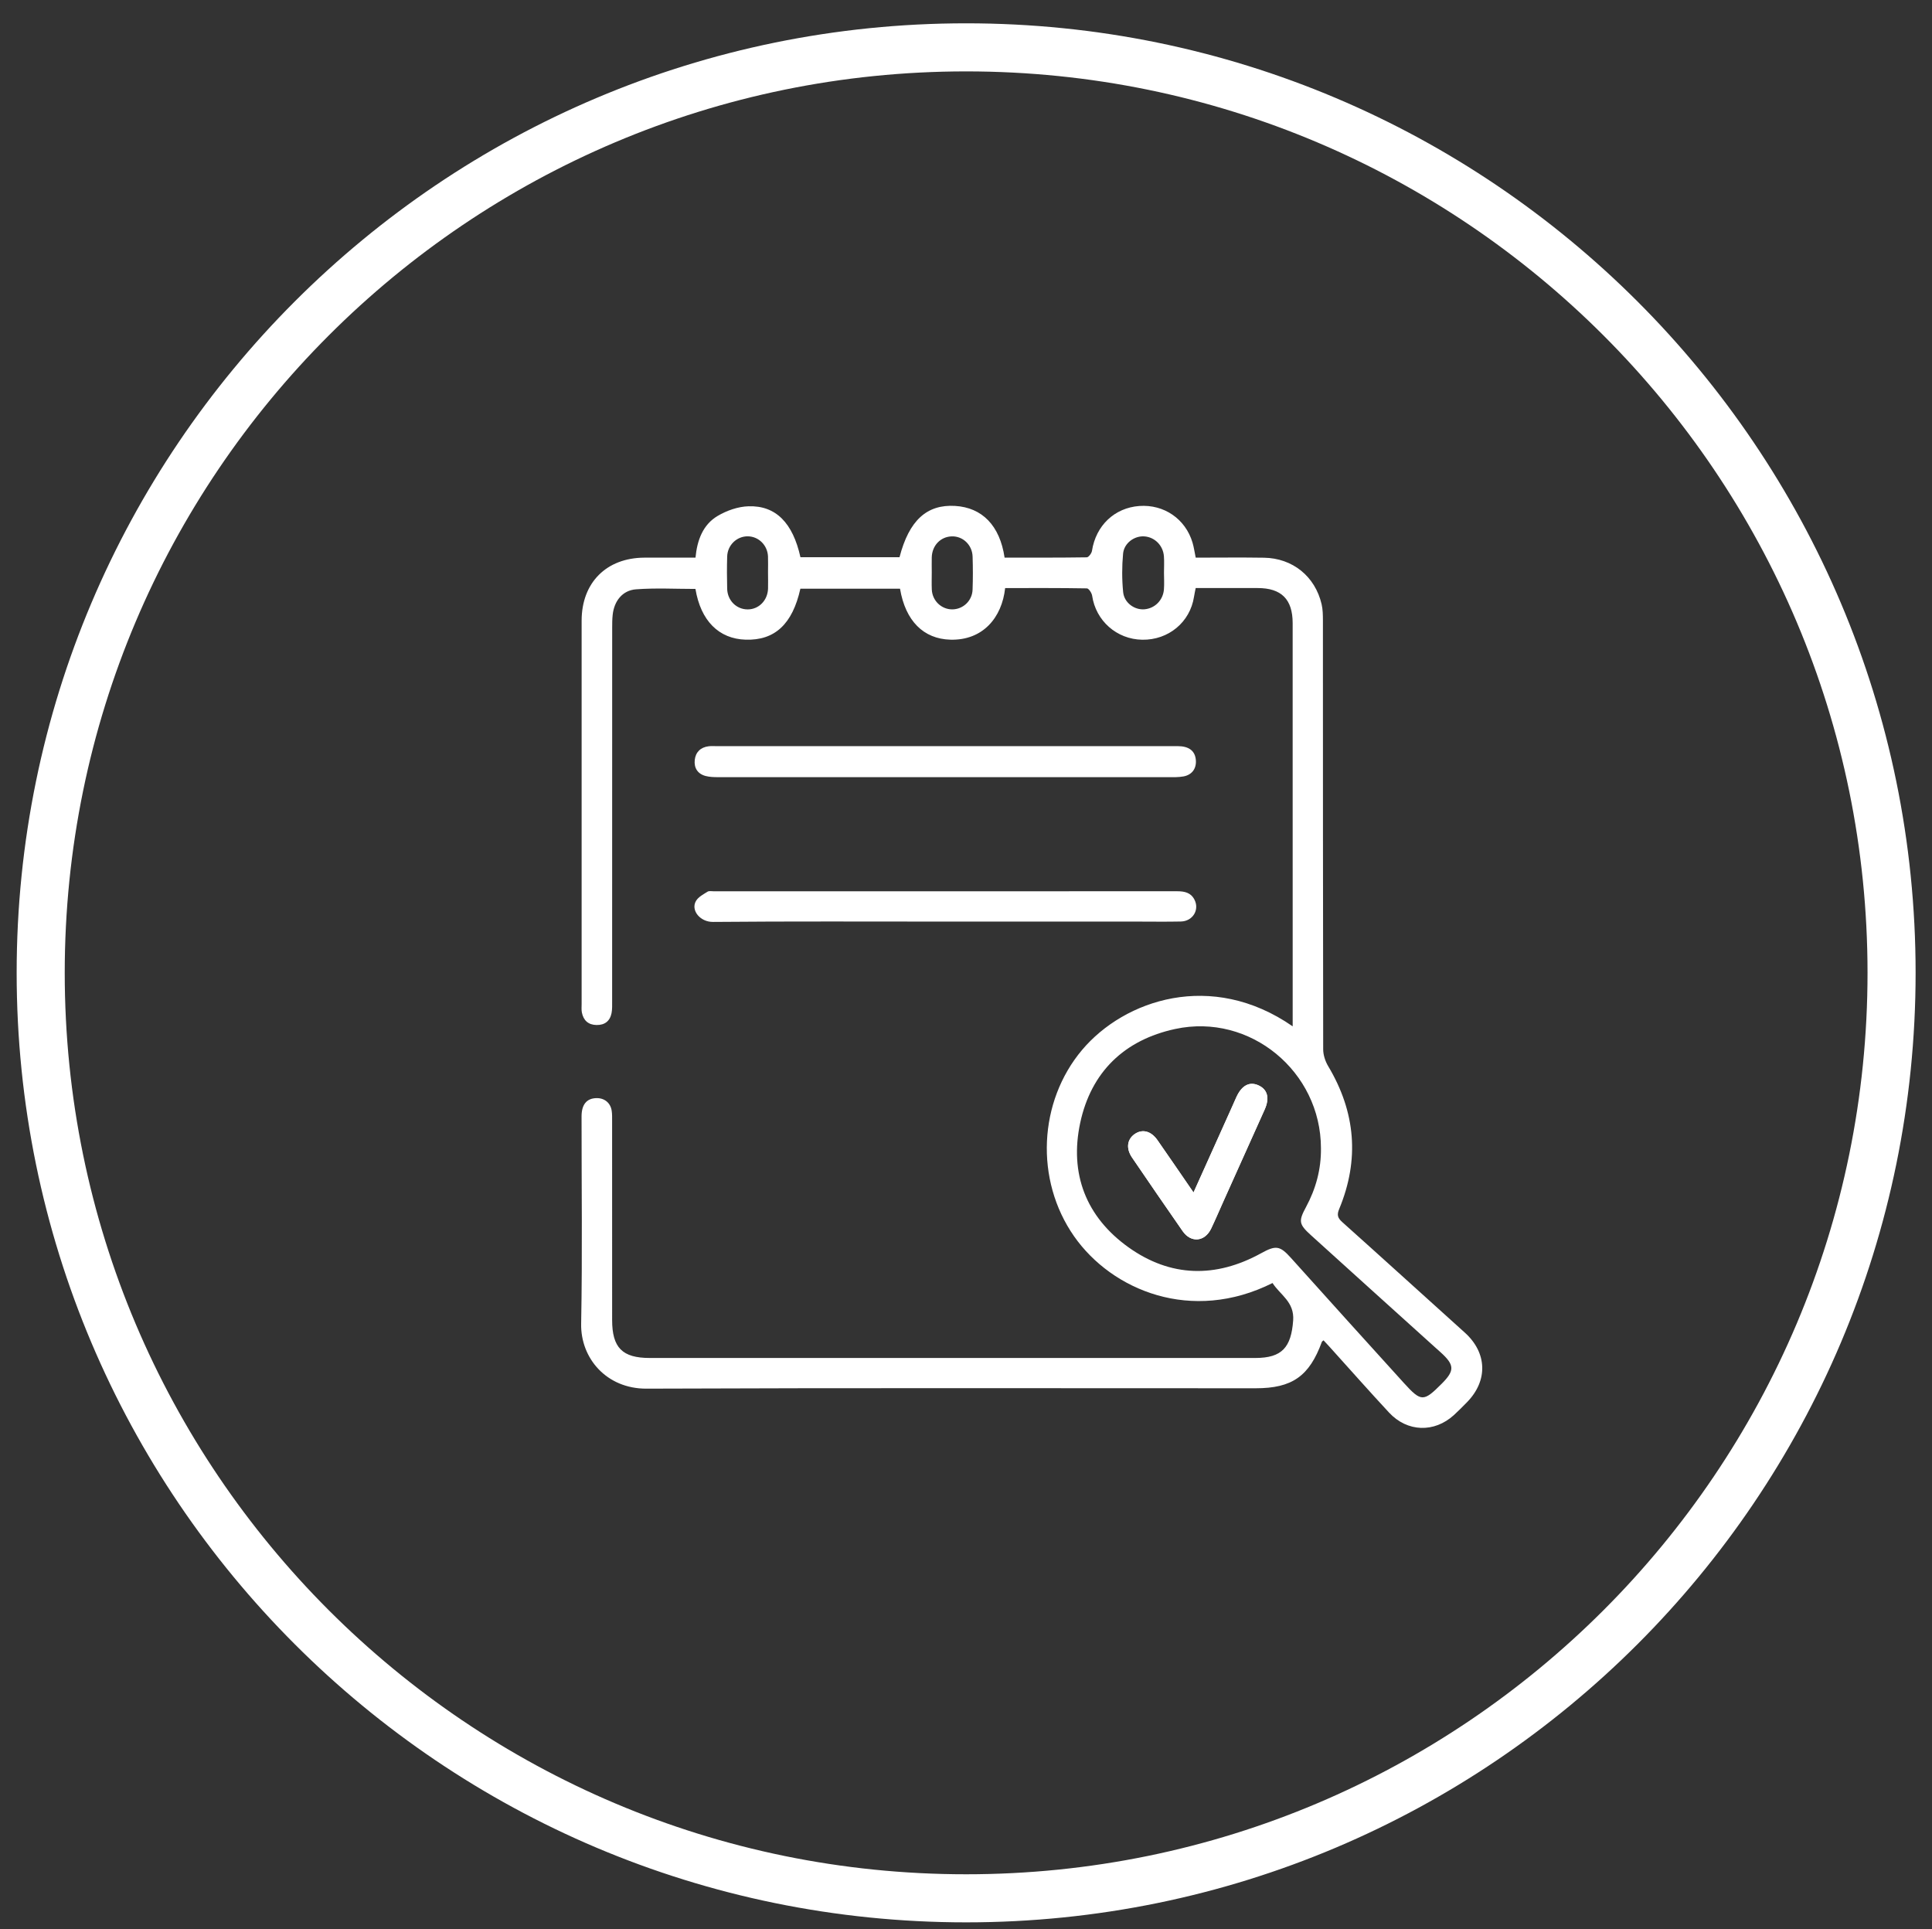 <?xml version="1.0" encoding="utf-8"?>
<!-- Generator: Adobe Illustrator 16.0.0, SVG Export Plug-In . SVG Version: 6.00 Build 0)  -->
<!DOCTYPE svg PUBLIC "-//W3C//DTD SVG 1.1//EN" "http://www.w3.org/Graphics/SVG/1.1/DTD/svg11.dtd">
<svg version="1.1" id="Layer_1" xmlns="http://www.w3.org/2000/svg" xmlns:xlink="http://www.w3.org/1999/xlink" x="0px" y="0px"
	 width="80.375px" height="80.25px" viewBox="0 0 80.375 80.25" enable-background="new 0 0 80.375 80.25" xml:space="preserve">
<rect x="0" y="0" width="80.375" height="80.25" fill="#333333" stroke="none"/>
<path fill="none" stroke="#FFFFFF" stroke-width="2" stroke-linecap="round" stroke-linejoin="round" stroke-miterlimit="10" d="
	M1.693,40.47c0-21.26,17.24-38.5,38.5-38.5c21.26,0,38.5,17.24,38.5,38.5c0,21.261-17.24,38.5-38.5,38.5
	C18.933,78.97,1.693,61.73,1.693,40.47z"/>
<g>
	<path fill-rule="evenodd" clip-rule="evenodd" fill="#FFFFFF" d="M41.793,23.197c1.148,0,2.283,0.005,3.419-0.012
		c0.075-0.001,0.2-0.166,0.216-0.268c0.162-1.052,0.936-1.793,1.973-1.868c1.025-0.073,1.918,0.539,2.21,1.523
		c0.058,0.193,0.085,0.395,0.133,0.626c0.955,0,1.898-0.012,2.841,0.003c1.191,0.019,2.125,0.776,2.396,1.932
		c0.052,0.22,0.054,0.456,0.055,0.684c0.002,5.944,0,11.888,0.011,17.833c0,0.236,0.086,0.498,0.208,0.703
		c1.14,1.906,1.311,3.885,0.459,5.938c-0.104,0.248-0.066,0.373,0.123,0.545c1.704,1.525,3.396,3.064,5.097,4.596
		c0.933,0.838,0.978,1.994,0.101,2.895c-0.179,0.182-0.357,0.365-0.546,0.537c-0.818,0.748-1.945,0.715-2.703-0.102
		c-0.834-0.898-1.646-1.818-2.469-2.729c-0.084-0.094-0.17-0.184-0.255-0.275c-0.034,0.031-0.063,0.045-0.07,0.064
		c-0.522,1.428-1.235,1.93-2.752,1.93c-8.448,0-16.898-0.018-25.347,0.016c-1.664,0.006-2.743-1.268-2.716-2.699
		c0.054-2.873,0.015-5.75,0.017-8.627c0-0.492,0.211-0.748,0.612-0.76c0.336-0.01,0.592,0.193,0.642,0.527
		c0.021,0.137,0.017,0.279,0.017,0.42c0.001,2.762,0,5.521,0.001,8.283c0,1.154,0.424,1.58,1.565,1.58c8.398,0,16.795,0,25.194,0
		c1.114,0,1.49-0.445,1.573-1.557c0.058-0.781-0.541-1.064-0.858-1.561c-3.367,1.688-6.679,0.307-8.254-1.941
		c-1.643-2.348-1.482-5.607,0.333-7.758c1.756-2.082,5.384-3.321,8.759-0.979c0-0.17,0-0.305,0-0.439c0-5.446,0-10.892-0.001-16.337
		c-0.001-0.991-0.47-1.457-1.458-1.457c-0.854,0-1.707,0-2.576,0c-0.027,0.142-0.053,0.253-0.07,0.364
		c-0.164,1.057-1.063,1.803-2.154,1.786c-1.063-0.017-1.932-0.79-2.084-1.833c-0.017-0.113-0.141-0.301-0.217-0.303
		c-1.136-0.02-2.271-0.013-3.402-0.013c-0.133,1.229-0.928,2.182-2.275,2.147c-1.123-0.029-1.874-0.784-2.098-2.12
		c-1.379,0-2.764,0-4.146,0c-0.328,1.473-1.065,2.157-2.276,2.12c-1.119-0.034-1.87-0.789-2.089-2.111
		c-0.822,0-1.65-0.046-2.471,0.016c-0.569,0.042-0.914,0.492-0.973,1.067c-0.019,0.177-0.02,0.357-0.02,0.536
		c-0.001,5.177,0,10.354-0.002,15.53c0,0.166,0.007,0.336-0.024,0.496c-0.066,0.334-0.285,0.502-0.626,0.496
		c-0.344-0.006-0.544-0.193-0.609-0.521c-0.022-0.111-0.01-0.23-0.01-0.346c0-5.317-0.001-10.634,0-15.952
		c0-1.58,1.028-2.614,2.606-2.623c0.702-0.004,1.403-0.001,2.131-0.001c0.069-0.721,0.304-1.369,0.922-1.735
		c0.378-0.224,0.849-0.388,1.283-0.401c1.139-0.037,1.845,0.694,2.161,2.118c1.372,0,2.749,0,4.122,0
		c0.397-1.527,1.132-2.203,2.312-2.133C40.859,21.114,41.596,21.861,41.793,23.197z M54.954,47.764
		c-0.003-3.189-2.95-5.629-6.061-4.959c-2.117,0.455-3.5,1.789-3.954,3.904c-0.453,2.115,0.239,3.914,2.007,5.178
		c1.751,1.25,3.629,1.287,5.515,0.25c0.616-0.34,0.783-0.322,1.244,0.191c1.564,1.738,3.129,3.477,4.702,5.207
		c0.719,0.791,0.817,0.783,1.57,0.029c0.547-0.547,0.539-0.781-0.045-1.309c-0.075-0.068-0.153-0.137-0.229-0.205
		c-1.726-1.557-3.453-3.115-5.176-4.676c-0.492-0.447-0.509-0.578-0.198-1.154C54.743,49.453,54.965,48.639,54.954,47.764z
		 M48.424,23.827c0-0.229,0.015-0.459-0.003-0.687c-0.033-0.448-0.38-0.793-0.808-0.826c-0.415-0.033-0.85,0.274-0.891,0.721
		c-0.049,0.528-0.049,1.069,0.003,1.596c0.045,0.452,0.48,0.754,0.894,0.715c0.432-0.041,0.771-0.383,0.803-0.833
		C48.439,24.286,48.426,24.056,48.424,23.827z M31.951,23.798c0-0.217,0.007-0.435-0.001-0.651c-0.02-0.464-0.385-0.827-0.832-0.836
		c-0.46-0.009-0.853,0.362-0.866,0.842c-0.013,0.447-0.012,0.895,0,1.342c0.013,0.489,0.389,0.857,0.854,0.856
		c0.461,0,0.829-0.372,0.846-0.862C31.958,24.259,31.952,24.028,31.951,23.798z M38.763,23.799c0,0.243-0.009,0.486,0.002,0.729
		c0.022,0.462,0.398,0.822,0.847,0.822c0.45,0,0.832-0.353,0.849-0.818c0.017-0.459,0.016-0.92,0.001-1.38
		c-0.015-0.485-0.406-0.853-0.865-0.839c-0.468,0.013-0.821,0.38-0.834,0.874C38.758,23.391,38.763,23.595,38.763,23.799z"/>
	<path fill-rule="evenodd" clip-rule="evenodd" fill="#FFFFFF" d="M39.33,31.039c3.219,0,6.438-0.001,9.658,0
		c0.474,0,0.727,0.195,0.761,0.573c0.032,0.354-0.155,0.623-0.517,0.688c-0.211,0.038-0.432,0.031-0.648,0.031
		c-6.234,0.001-12.469,0.001-18.704-0.001c-0.177,0-0.36-0.005-0.529-0.05c-0.332-0.088-0.484-0.341-0.448-0.666
		c0.035-0.322,0.241-0.528,0.577-0.569c0.113-0.014,0.229-0.005,0.345-0.005C32.993,31.039,36.162,31.039,39.33,31.039z"/>
	<path fill-rule="evenodd" clip-rule="evenodd" fill="#FFFFFF" d="M39.317,38.338c-3.219,0-6.438-0.015-9.656,0.014
		c-0.54,0.005-0.935-0.491-0.704-0.877c0.099-0.165,0.306-0.272,0.479-0.381c0.066-0.041,0.175-0.016,0.264-0.016
		c6.424,0,12.85,0,19.273-0.002c0.303,0,0.562,0.054,0.714,0.34c0.228,0.425-0.062,0.909-0.562,0.919
		c-0.613,0.013-1.227,0.003-1.84,0.003C44.631,38.338,41.975,38.338,39.317,38.338z"/>
	<path fill-rule="evenodd" clip-rule="evenodd" fill="#FFFFFF" d="M49.653,49.607c-0.529-0.77-1.011-1.475-1.499-2.176
		c-0.267-0.383-0.631-0.475-0.949-0.254c-0.317,0.221-0.367,0.6-0.108,0.979c0.698,1.023,1.397,2.045,2.105,3.061
		c0.348,0.498,0.919,0.443,1.183-0.104c0.176-0.367,0.335-0.744,0.502-1.115c0.575-1.279,1.15-2.559,1.725-3.838
		c0.215-0.479,0.123-0.838-0.258-1.01c-0.373-0.168-0.695,0.002-0.918,0.49c-0.086,0.186-0.166,0.373-0.25,0.561
		C50.686,47.314,50.184,48.428,49.653,49.607z"/>
	<path fill-rule="evenodd" clip-rule="evenodd" fill="#FFFFFF" d="M49.653,49.607c0.53-1.18,1.032-2.293,1.532-3.406
		c0.084-0.188,0.164-0.375,0.25-0.561c0.223-0.488,0.545-0.658,0.918-0.49c0.381,0.172,0.473,0.531,0.258,1.01
		c-0.574,1.279-1.149,2.559-1.725,3.838c-0.167,0.371-0.326,0.748-0.502,1.115c-0.264,0.547-0.835,0.602-1.183,0.104
		c-0.708-1.016-1.407-2.037-2.105-3.061c-0.259-0.379-0.209-0.758,0.108-0.979c0.318-0.221,0.683-0.129,0.949,0.254
		C48.643,48.133,49.124,48.838,49.653,49.607z"/>
</g>
</svg>
